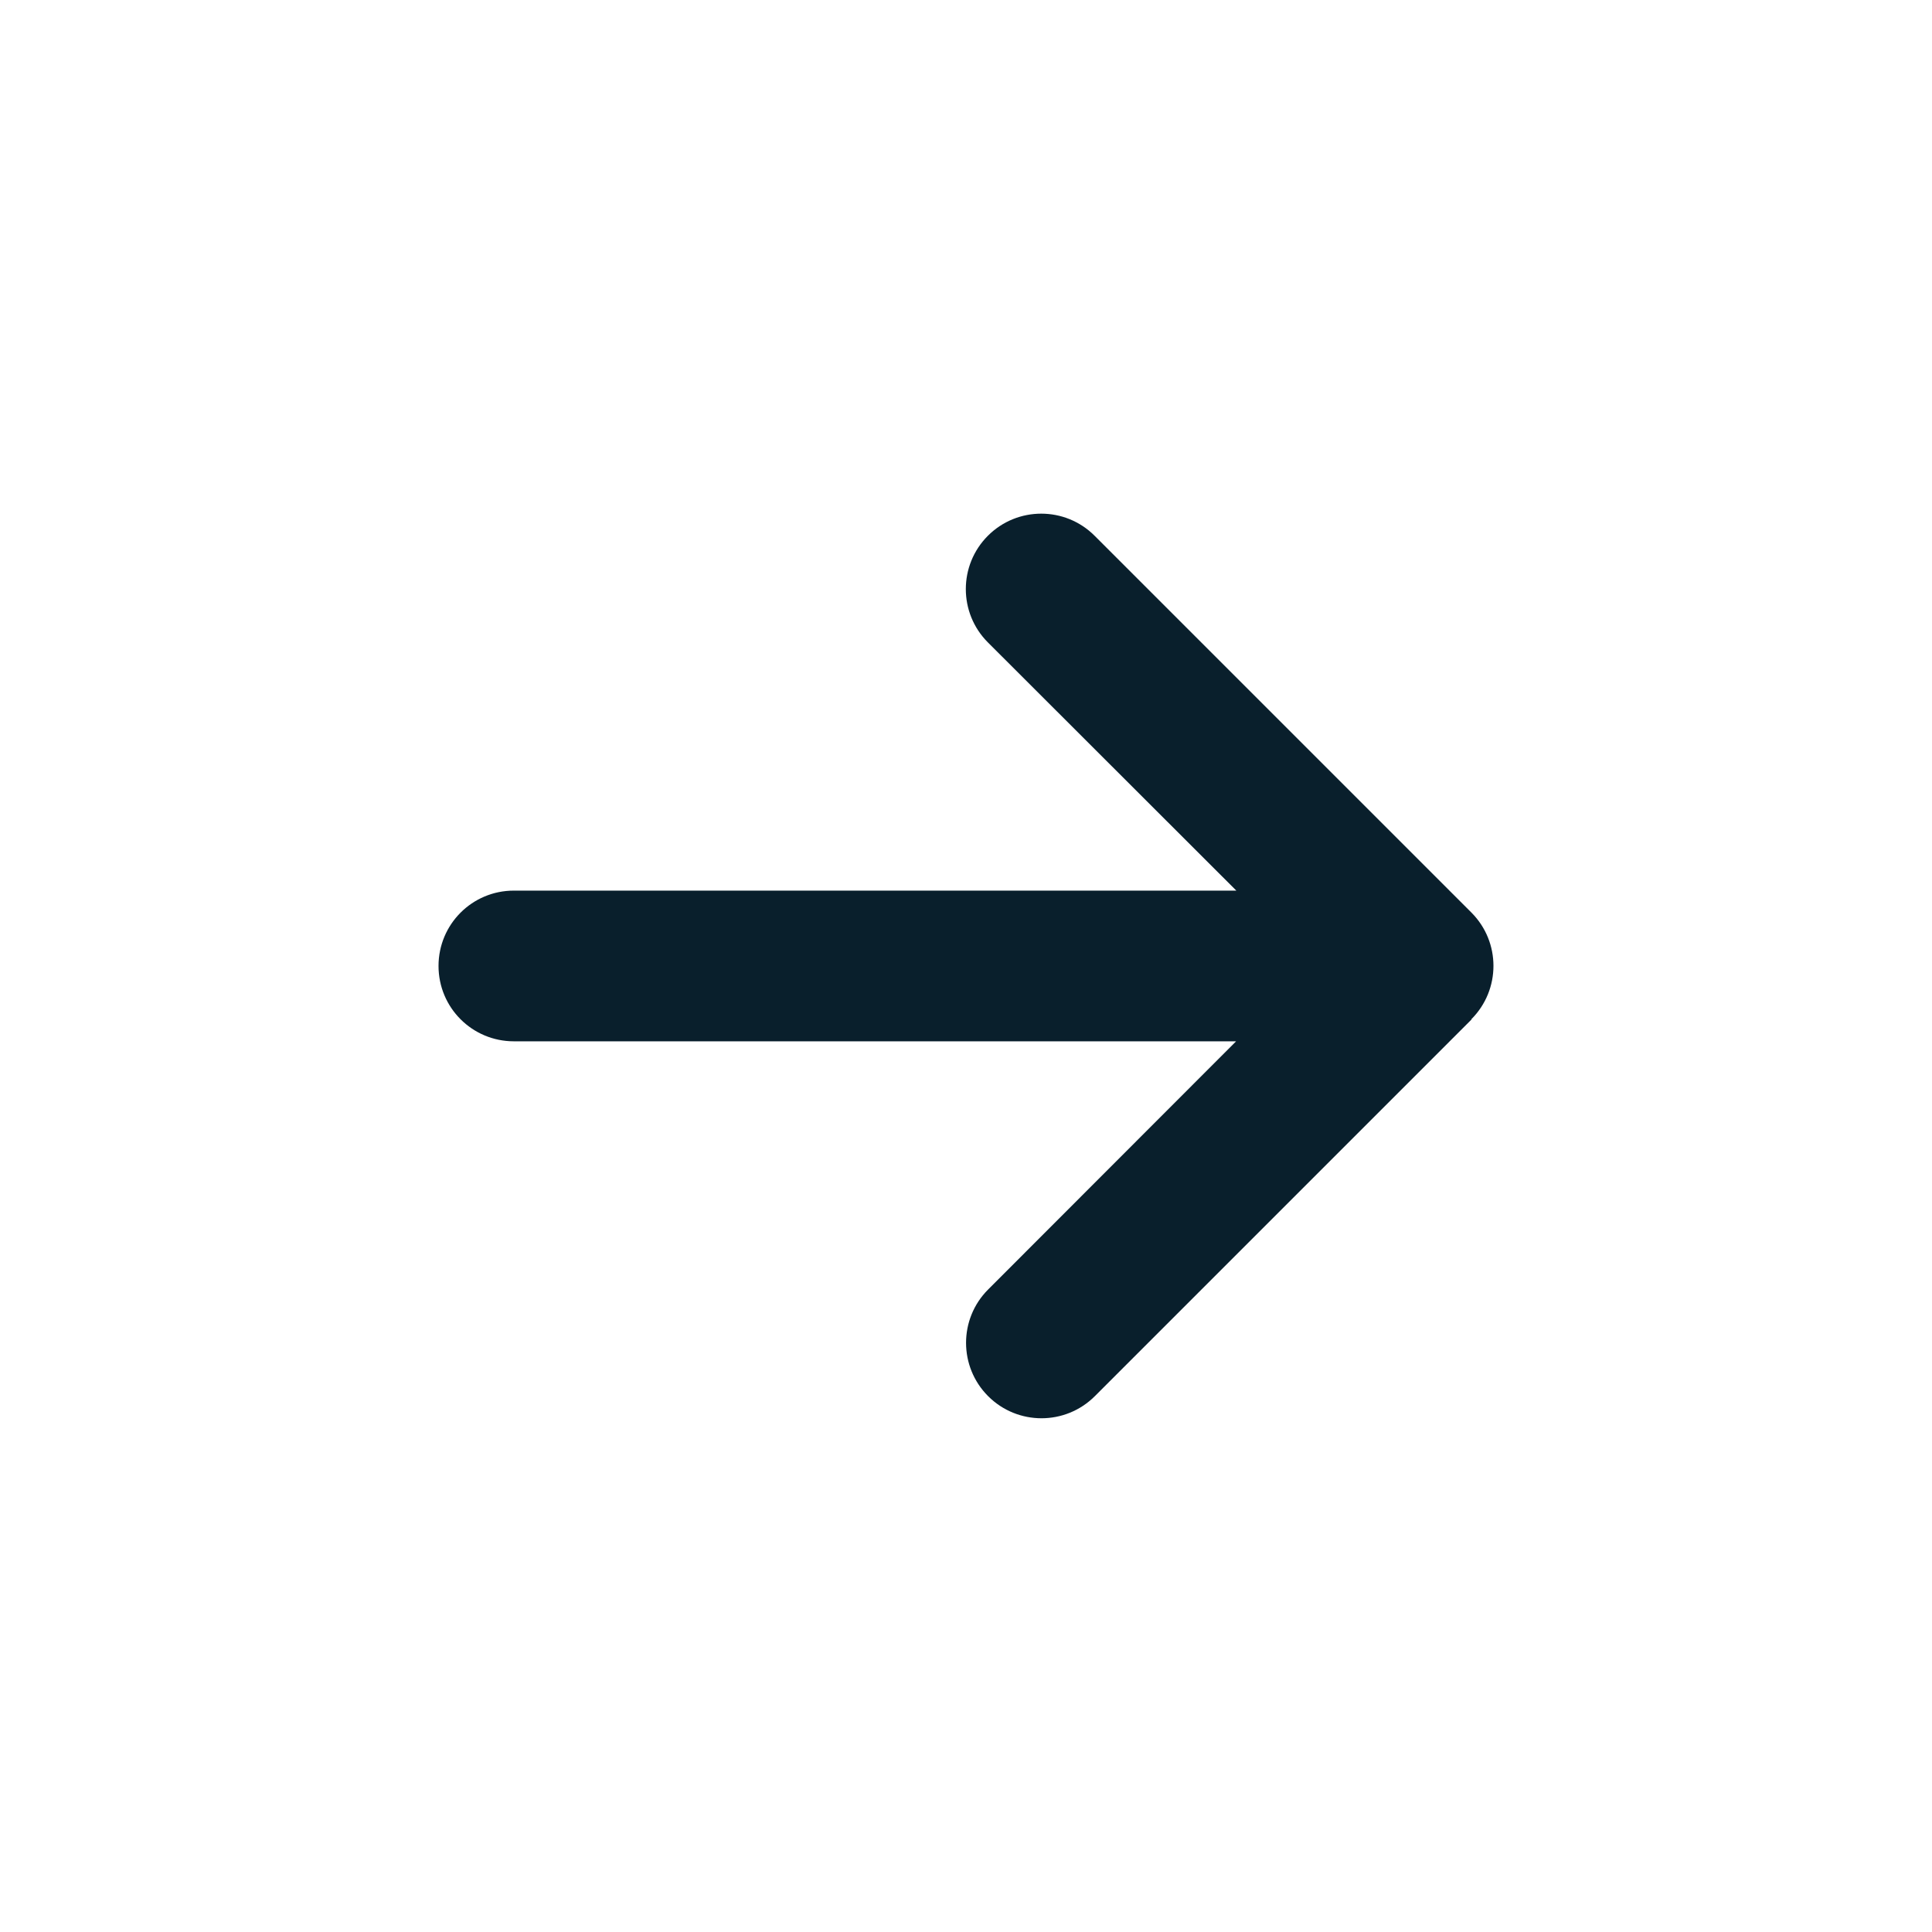 <svg xmlns="http://www.w3.org/2000/svg" data-name="Layer 1" viewBox="0 0 500 500"><path fill="#091f2c" d="M380.79 263.77c7.62-7.62 7.62-19.99 0-27.61l-97.51-97.51c-7.62-7.62-19.99-7.62-27.61 0s-7.62 19.99 0 27.61l64.29 64.23H132.99c-10.79 0-19.5 8.71-19.5 19.5s8.71 19.5 19.5 19.5H319.9l-64.17 64.23c-7.62 7.62-7.62 19.99 0 27.61s19.99 7.62 27.61 0l97.51-97.51-.06-.06z"/></svg>
